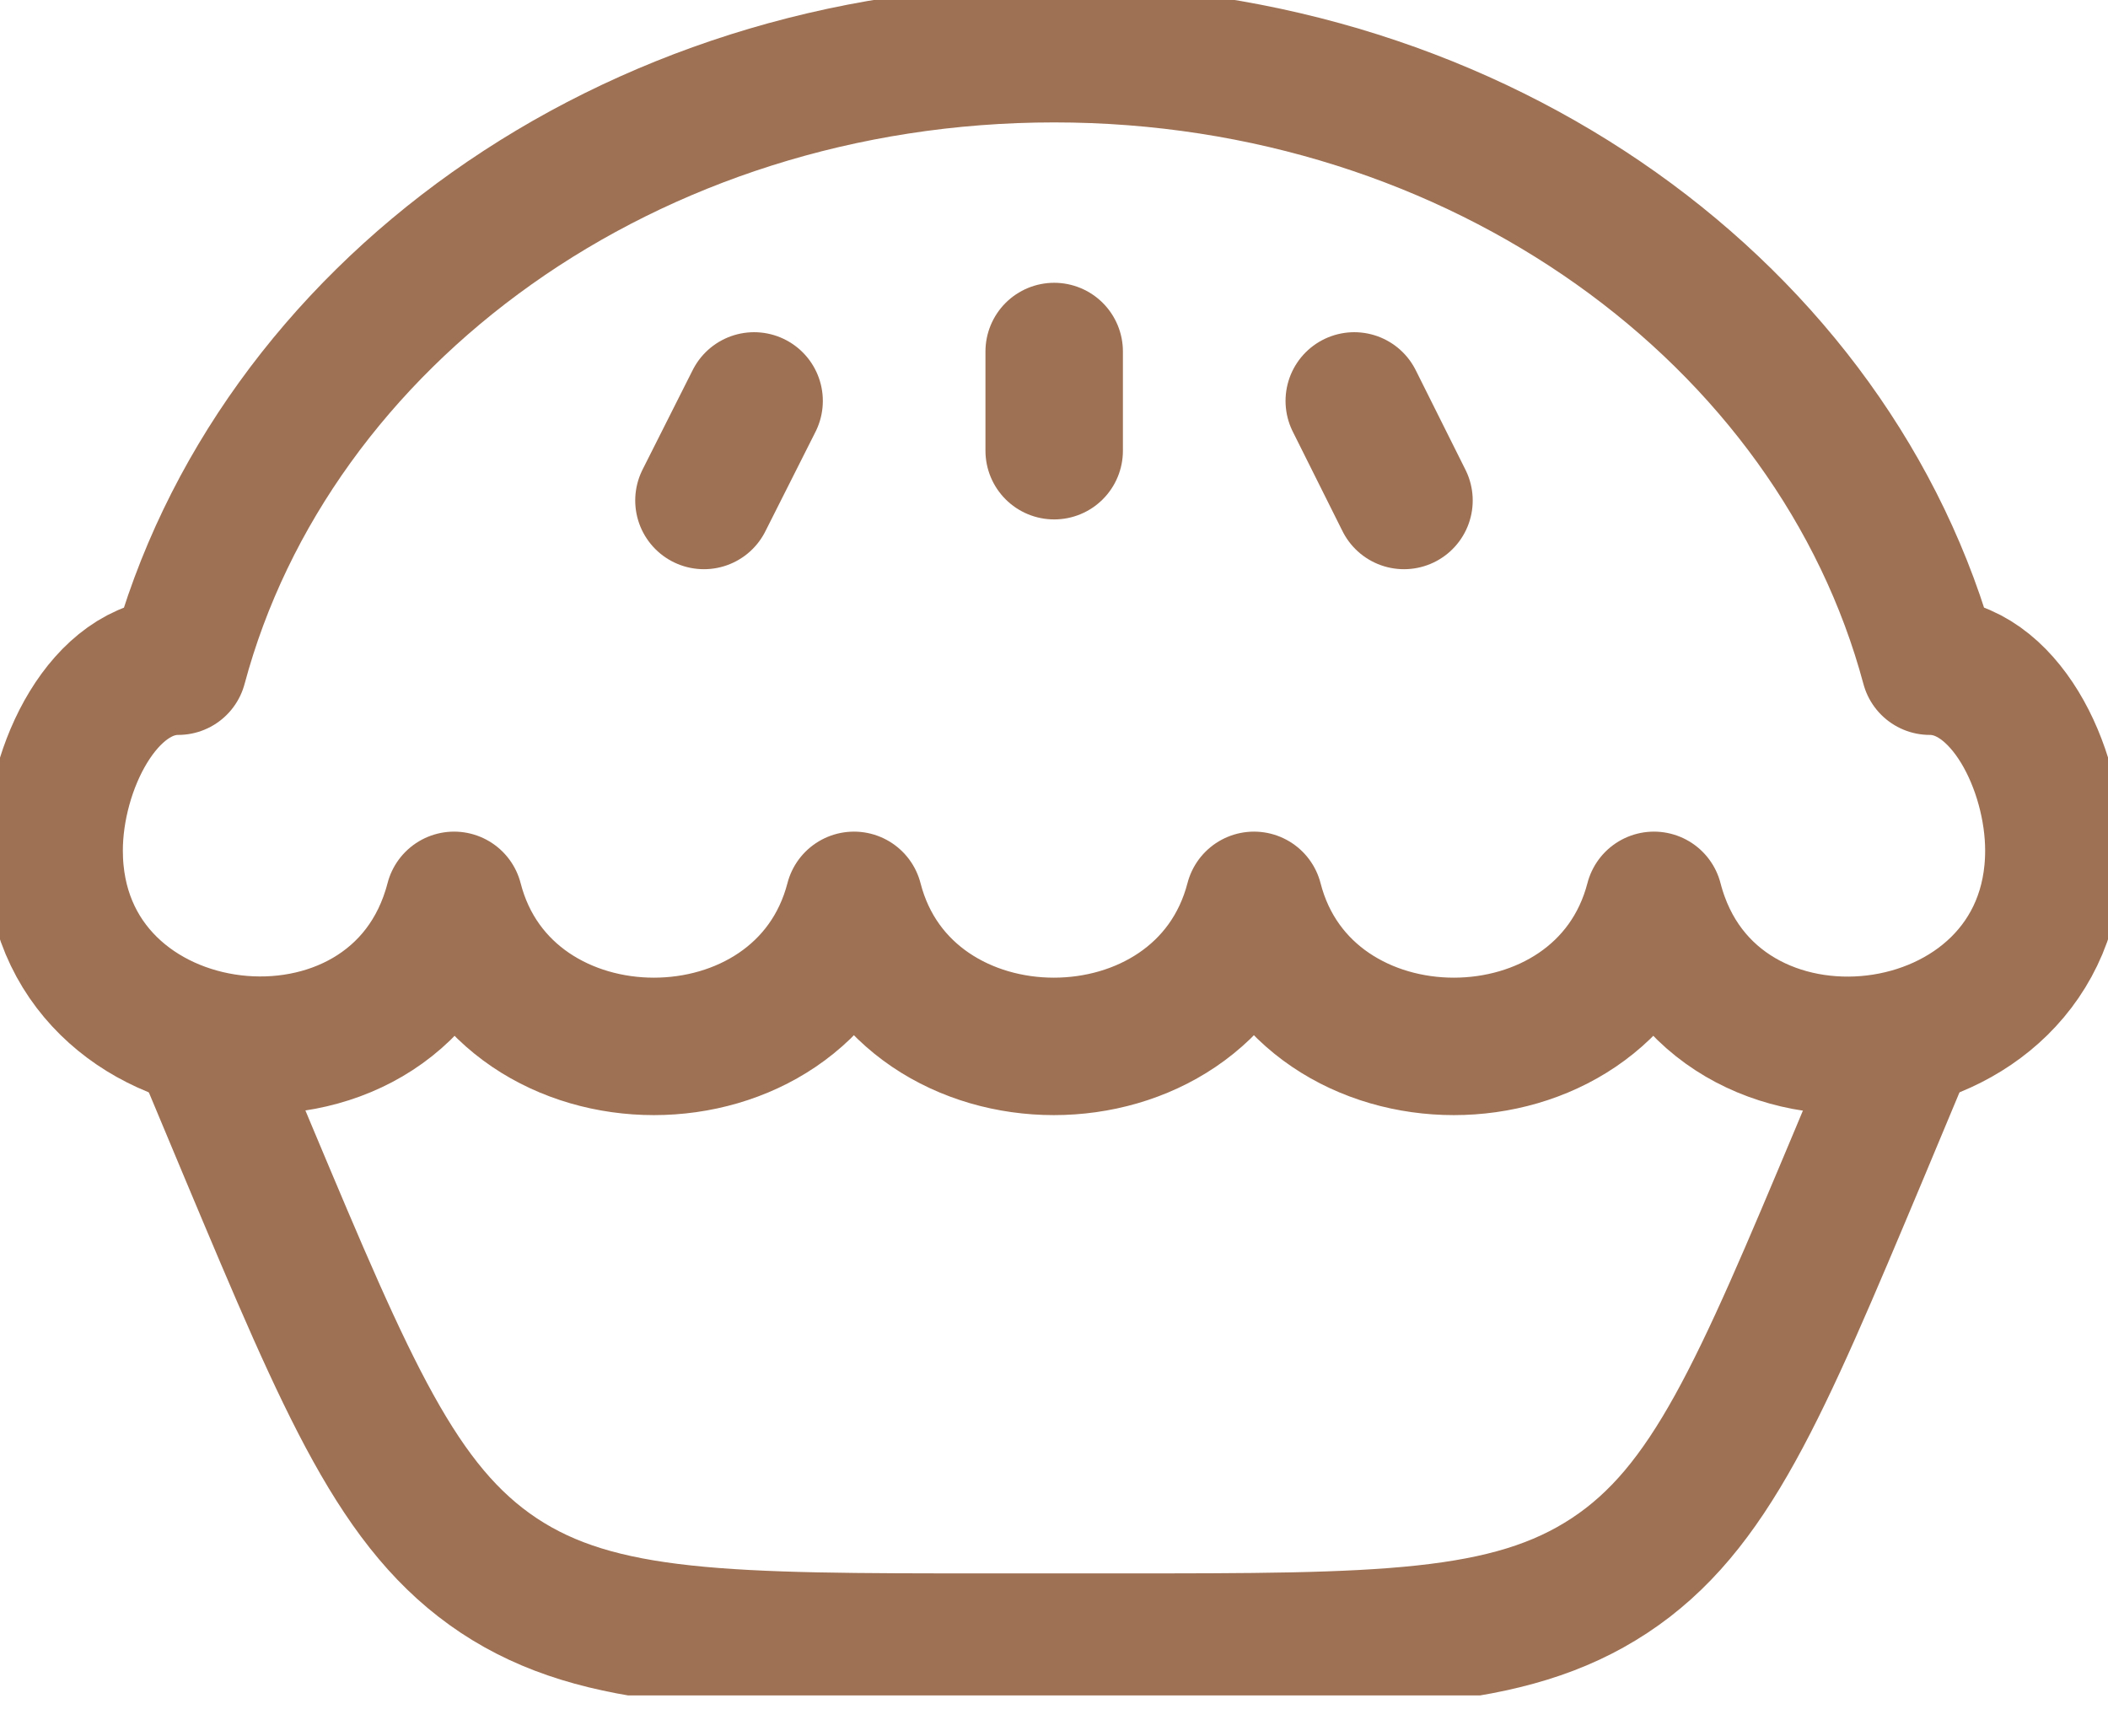 <svg xmlns="http://www.w3.org/2000/svg" fill="none" viewBox="0 0 34 28" height="28" width="34">
<g clip-path="url(#clip0_261_4075)">
<path stroke-linejoin="round" stroke-linecap="round" stroke-width="2.217" stroke="#9E7154" d="M31.126 10.746C32.325 10.746 33.127 12.375 33.127 13.72C33.127 17.422 27.59 18.057 26.677 14.523C25.862 17.664 21.034 17.664 20.226 14.523C19.411 17.664 14.583 17.664 13.774 14.523C12.96 17.664 8.132 17.664 7.324 14.523C6.41 18.051 0.873 17.422 0.873 13.72C0.873 12.375 1.681 10.746 2.874 10.746C4.392 5.082 10.139 0.866 17.003 0.866C23.861 0.866 29.608 5.082 31.126 10.746Z"></path>
<path stroke-linejoin="round" stroke-linecap="round" stroke-width="2.217" stroke="#9E7154" d="M21.843 6.467L22.645 8.073"></path>
<path stroke-linejoin="round" stroke-linecap="round" stroke-width="2.217" stroke="#9E7154" d="M12.163 6.467L11.354 8.073"></path>
<path stroke-linejoin="round" stroke-linecap="round" stroke-width="2.217" stroke="#9E7154" d="M17.003 5.67V7.27"></path>
<path stroke-linejoin="round" stroke-linecap="round" stroke-width="2.217" stroke="#9E7154" d="M3.292 16.879L4.014 18.605C5.619 22.428 6.422 24.334 8.045 25.414C9.668 26.488 11.756 26.488 15.927 26.488H18.079C22.25 26.488 24.332 26.488 25.961 25.414C27.59 24.34 28.387 22.428 29.992 18.605L30.713 16.879"></path>
</g>
<defs>
<clipPath id="clip0_261_4075">
<rect fill="white" height="27.348" width="34"></rect>
</clipPath>
</defs>
</svg>
